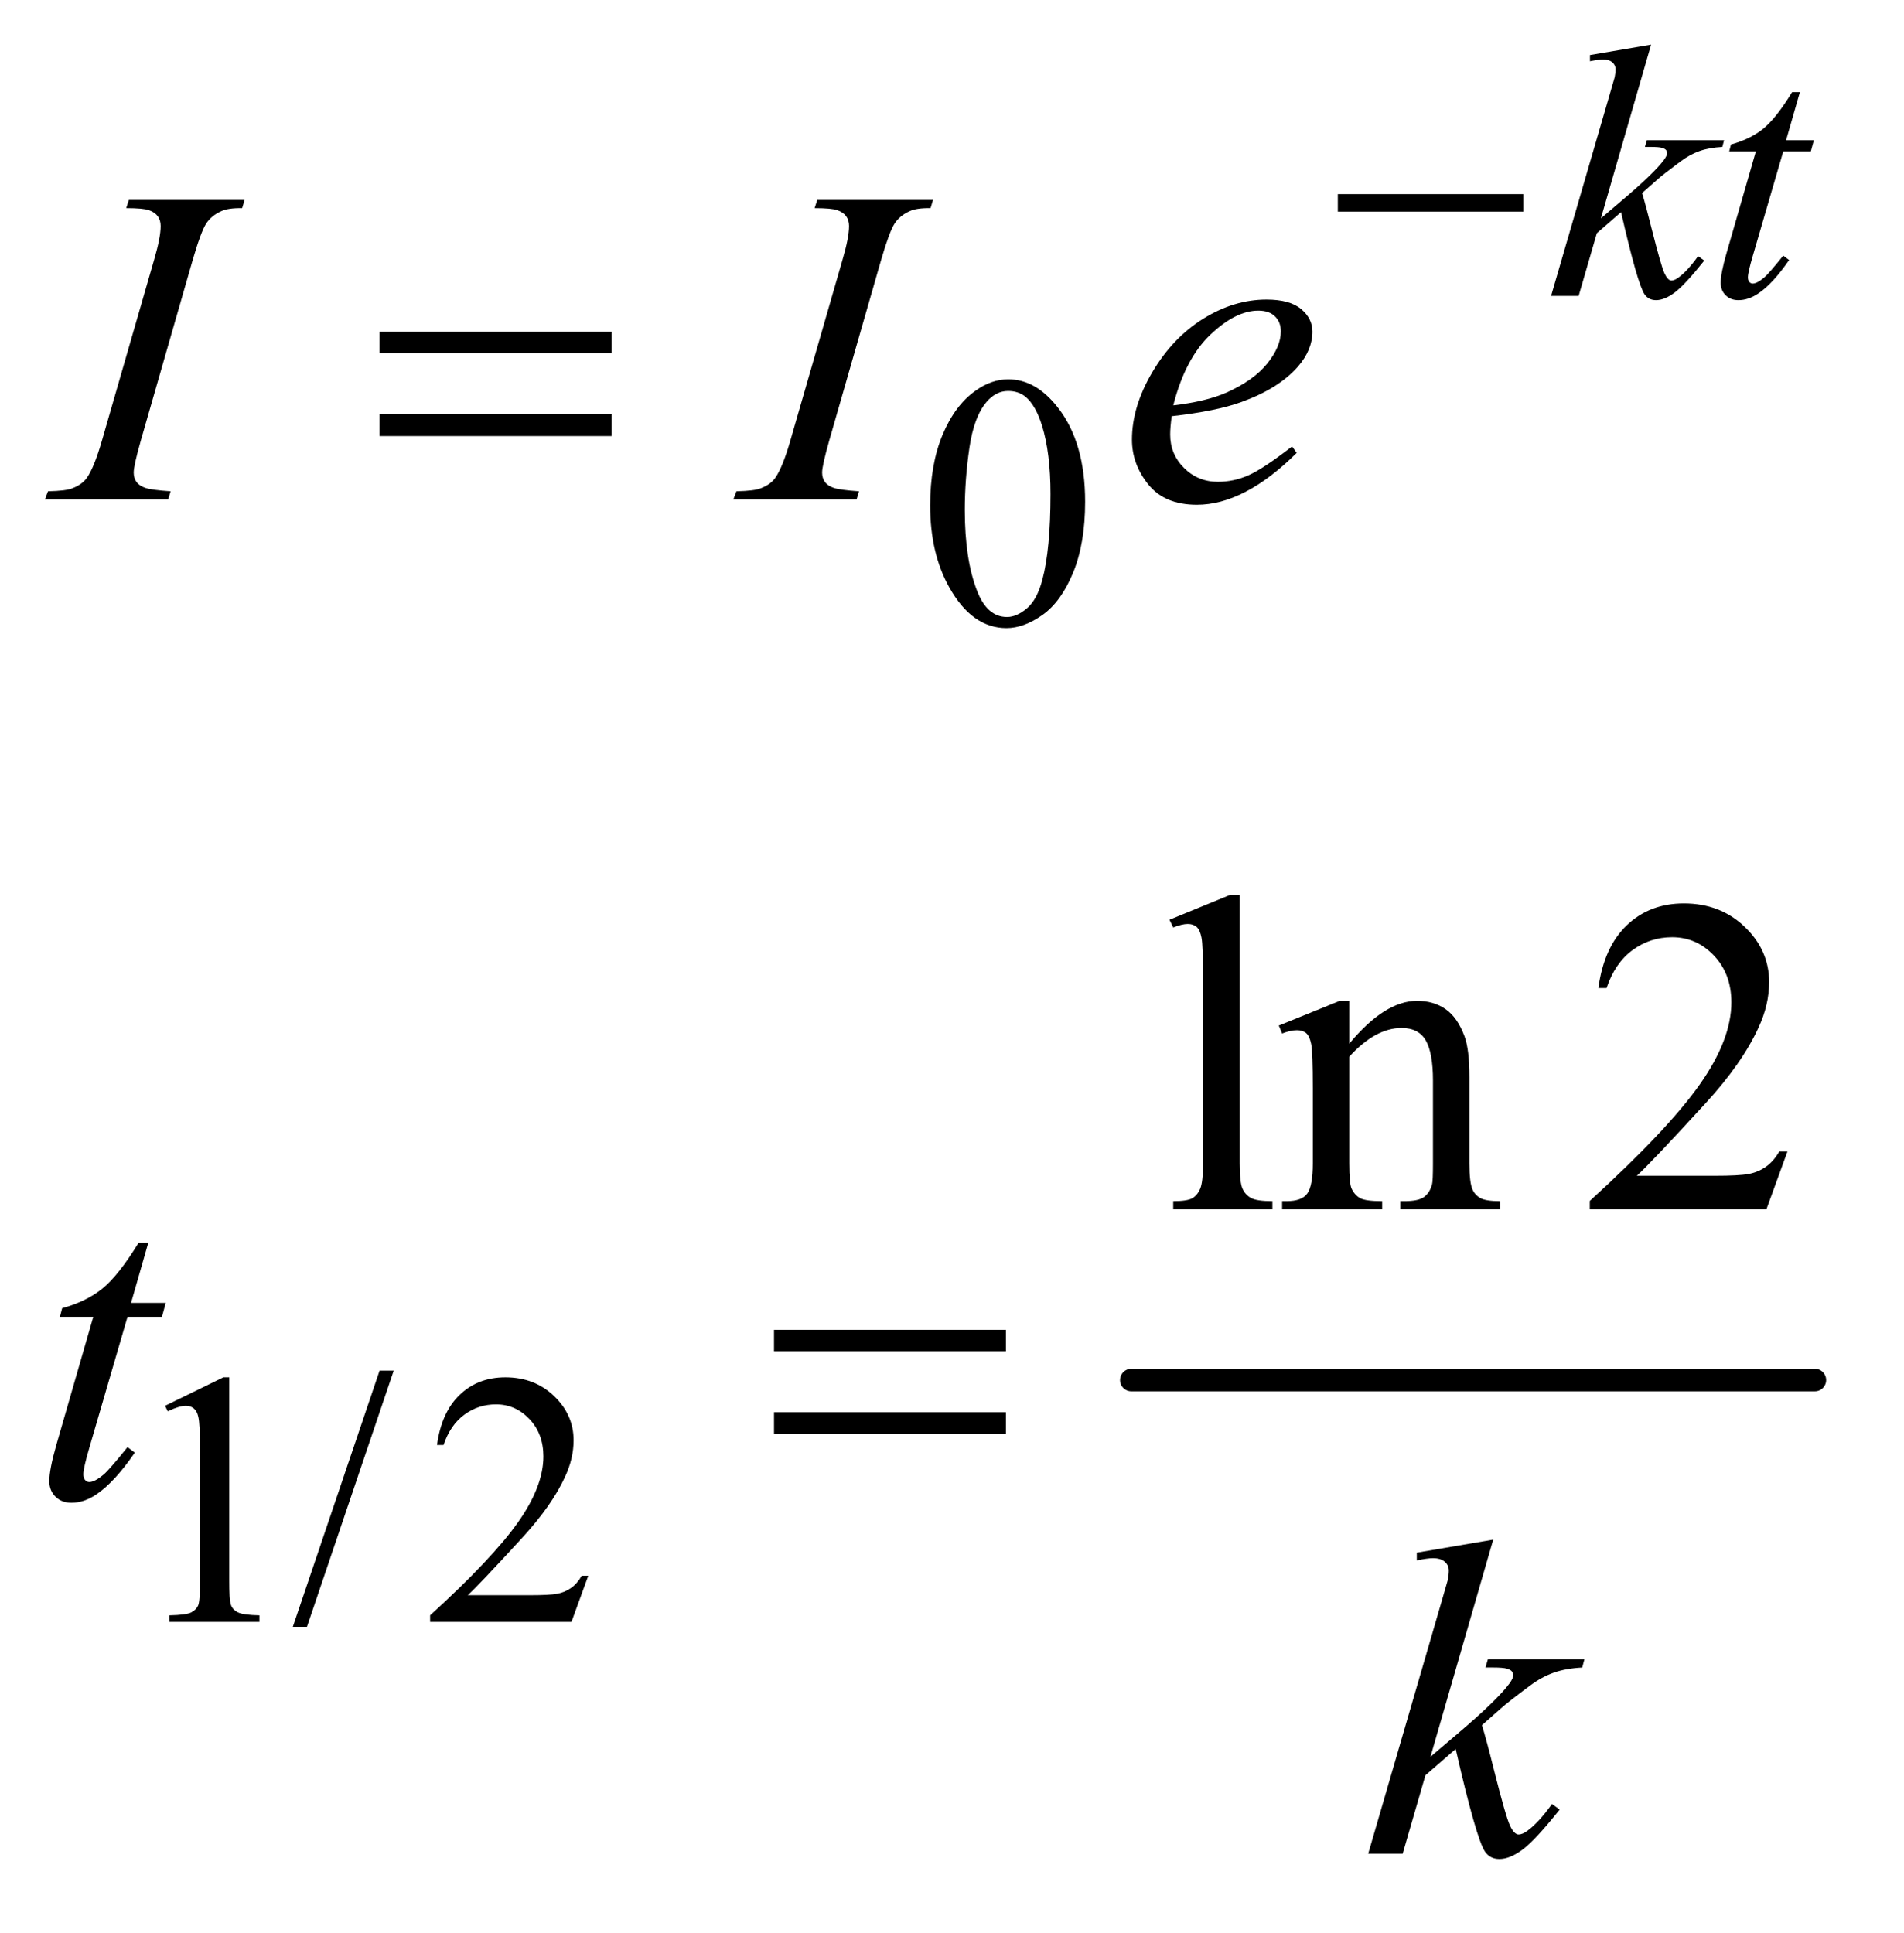 <?xml version="1.0" encoding="UTF-8"?>
<!DOCTYPE svg PUBLIC '-//W3C//DTD SVG 1.0//EN'
          'http://www.w3.org/TR/2001/REC-SVG-20010904/DTD/svg10.dtd'>
<svg stroke-dasharray="none" shape-rendering="auto" xmlns="http://www.w3.org/2000/svg" font-family="'Dialog'" text-rendering="auto" width="66" fill-opacity="1" color-interpolation="auto" color-rendering="auto" preserveAspectRatio="xMidYMid meet" font-size="12px" viewBox="0 0 66 67" fill="black" xmlns:xlink="http://www.w3.org/1999/xlink" stroke="black" image-rendering="auto" stroke-miterlimit="10" stroke-linecap="square" stroke-linejoin="miter" font-style="normal" stroke-width="1" height="67" stroke-dashoffset="0" font-weight="normal" stroke-opacity="1"
><!--Generated by the Batik Graphics2D SVG Generator--><defs id="genericDefs"
  /><g
  ><defs id="defs1"
    ><clipPath clipPathUnits="userSpaceOnUse" id="clipPath1"
      ><path d="M0.847 1.794 L42.41 1.794 L42.41 43.967 L0.847 43.967 L0.847 1.794 Z"
      /></clipPath
      ><clipPath clipPathUnits="userSpaceOnUse" id="clipPath2"
      ><path d="M27.051 57.301 L27.051 1404.699 L1354.949 1404.699 L1354.949 57.301 Z"
      /></clipPath
    ></defs
    ><g stroke-width="16" transform="scale(1.576,1.576) translate(-0.847,-1.794) matrix(0.031,0,0,0.031,0,0)" stroke-linejoin="round" stroke-linecap="round"
    ><line y2="1037" fill="none" x1="830" clip-path="url(#clipPath2)" x2="1315" y1="1037"
    /></g
    ><g transform="matrix(0.049,0,0,0.049,-1.334,-2.826)"
    ><path d="M685.25 415.25 Q685.25 386.25 694 365.312 Q702.75 344.375 717.25 334.125 Q728.5 326 740.5 326 Q760 326 775.5 345.875 Q794.875 370.5 794.875 412.625 Q794.875 442.125 786.375 462.75 Q777.875 483.375 764.688 492.688 Q751.5 502 739.25 502 Q715 502 698.875 473.375 Q685.25 449.25 685.25 415.25 ZM709.75 418.375 Q709.75 453.375 718.375 475.5 Q725.5 494.125 739.625 494.125 Q746.375 494.125 753.625 488.062 Q760.875 482 764.625 467.75 Q770.375 446.25 770.375 407.125 Q770.375 378.125 764.375 358.75 Q759.875 344.375 752.75 338.375 Q747.625 334.25 740.375 334.25 Q731.875 334.25 725.25 341.875 Q716.25 352.25 713 374.5 Q709.75 396.75 709.75 418.375 Z" stroke="none" clip-path="url(#clipPath2)"
    /></g
    ><g transform="matrix(0.049,0,0,0.049,-1.334,-2.826)"
    ><path d="M144 1052.125 L185.25 1032 L189.375 1032 L189.375 1175.125 Q189.375 1189.375 190.562 1192.875 Q191.75 1196.375 195.5 1198.25 Q199.25 1200.125 210.75 1200.375 L210.75 1205 L147 1205 L147 1200.375 Q159 1200.125 162.5 1198.312 Q166 1196.5 167.375 1193.438 Q168.75 1190.375 168.75 1175.125 L168.75 1083.625 Q168.75 1065.125 167.5 1059.875 Q166.625 1055.875 164.312 1054 Q162 1052.125 158.75 1052.125 Q154.125 1052.125 145.875 1056 L144 1052.125 ZM305.75 1027.25 L244.375 1208.5 L234.375 1208.5 L295.75 1027.25 L305.75 1027.25 ZM443.375 1172.375 L431.5 1205 L331.5 1205 L331.5 1200.375 Q375.625 1160.125 393.625 1134.625 Q411.625 1109.125 411.625 1088 Q411.625 1071.875 401.75 1061.5 Q391.875 1051.125 378.125 1051.125 Q365.625 1051.125 355.688 1058.438 Q345.75 1065.75 341 1079.875 L336.375 1079.875 Q339.5 1056.75 352.438 1044.375 Q365.375 1032 384.75 1032 Q405.375 1032 419.188 1045.25 Q433 1058.5 433 1076.5 Q433 1089.375 427 1102.25 Q417.75 1122.5 397 1145.125 Q365.875 1179.125 358.125 1186.125 L402.375 1186.125 Q415.875 1186.125 421.312 1185.125 Q426.75 1184.125 431.125 1181.062 Q435.5 1178 438.75 1172.375 L443.375 1172.375 Z" stroke="none" clip-path="url(#clipPath2)"
    /></g
    ><g transform="matrix(0.049,0,0,0.049,-1.334,-2.826)"
    ><path d="M904.219 690.812 L904.219 880.656 Q904.219 894.094 906.172 898.469 Q908.125 902.844 912.188 905.109 Q916.25 907.375 927.344 907.375 L927.344 913 L857.188 913 L857.188 907.375 Q867.031 907.375 870.625 905.344 Q874.219 903.312 876.25 898.625 Q878.281 893.938 878.281 880.656 L878.281 750.656 Q878.281 726.438 877.188 720.891 Q876.094 715.344 873.672 713.312 Q871.25 711.281 867.5 711.281 Q863.438 711.281 857.188 713.781 L854.531 708.312 L897.188 690.812 L904.219 690.812 ZM981.719 795.969 Q1006.875 765.656 1029.688 765.656 Q1041.406 765.656 1049.844 771.516 Q1058.281 777.375 1063.281 790.812 Q1066.719 800.188 1066.719 819.562 L1066.719 880.656 Q1066.719 894.25 1068.906 899.094 Q1070.625 903 1074.453 905.188 Q1078.281 907.375 1088.594 907.375 L1088.594 913 L1017.812 913 L1017.812 907.375 L1020.781 907.375 Q1030.781 907.375 1034.766 904.328 Q1038.75 901.281 1040.312 895.344 Q1040.938 893 1040.938 880.656 L1040.938 822.062 Q1040.938 802.531 1035.859 793.703 Q1030.781 784.875 1018.75 784.875 Q1000.156 784.875 981.719 805.188 L981.719 880.656 Q981.719 895.188 983.438 898.625 Q985.625 903.156 989.453 905.266 Q993.281 907.375 1005 907.375 L1005 913 L934.219 913 L934.219 907.375 L937.344 907.375 Q948.281 907.375 952.109 901.828 Q955.938 896.281 955.938 880.656 L955.938 827.531 Q955.938 801.75 954.766 796.125 Q953.594 790.5 951.172 788.469 Q948.75 786.438 944.688 786.438 Q940.312 786.438 934.219 788.781 L931.875 783.156 L975 765.656 L981.719 765.656 L981.719 795.969 ZM1291.719 872.219 L1276.875 913 L1151.875 913 L1151.875 907.219 Q1207.031 856.906 1229.531 825.031 Q1252.031 793.156 1252.031 766.75 Q1252.031 746.594 1239.688 733.625 Q1227.344 720.656 1210.156 720.656 Q1194.531 720.656 1182.109 729.797 Q1169.688 738.938 1163.75 756.594 L1157.969 756.594 Q1161.875 727.688 1178.047 712.219 Q1194.219 696.75 1218.438 696.75 Q1244.219 696.75 1261.484 713.312 Q1278.75 729.875 1278.75 752.375 Q1278.75 768.469 1271.25 784.562 Q1259.688 809.875 1233.75 838.156 Q1194.844 880.656 1185.156 889.406 L1240.469 889.406 Q1257.344 889.406 1264.141 888.156 Q1270.938 886.906 1276.406 883.078 Q1281.875 879.25 1285.938 872.219 L1291.719 872.219 Z" stroke="none" clip-path="url(#clipPath2)"
    /></g
    ><g transform="matrix(0.049,0,0,0.049,-1.334,-2.826)"
    ><path d="M1195.25 89.25 L1159.75 212.125 L1174 200 Q1197.375 180.25 1204.375 170.75 Q1206.625 167.625 1206.625 166 Q1206.625 164.875 1205.875 163.875 Q1205.125 162.875 1202.938 162.25 Q1200.75 161.625 1195.25 161.625 L1190.875 161.625 L1192.25 156.875 L1246.875 156.875 L1245.625 161.625 Q1236.25 162.125 1229.438 164.562 Q1222.625 167 1216.25 171.75 Q1203.625 181.125 1199.625 184.75 L1188.875 194.25 Q1191.625 203.25 1195.625 219.375 Q1202.375 246.125 1204.75 251.125 Q1207.125 256.125 1209.625 256.125 Q1211.75 256.125 1214.625 254 Q1221.125 249.25 1228.5 238.875 L1232.875 242 Q1219.25 259.125 1212 264.562 Q1204.75 270 1198.75 270 Q1193.5 270 1190.625 265.875 Q1185.625 258.5 1174 207.75 L1156.875 222.625 L1144 267 L1124.5 267 L1166 124.375 L1169.5 112.25 Q1170.125 109.125 1170.125 106.75 Q1170.125 103.75 1167.812 101.75 Q1165.5 99.75 1161.125 99.75 Q1158.25 99.75 1152 101 L1152 96.625 L1195.25 89.25 ZM1300.5 122.875 L1290.75 156.875 L1310.375 156.875 L1308.25 164.75 L1288.75 164.75 L1267.25 238.5 Q1263.75 250.375 1263.75 253.875 Q1263.75 256 1264.75 257.125 Q1265.75 258.25 1267.125 258.25 Q1270.25 258.25 1275.375 253.875 Q1278.375 251.375 1288.75 238.5 L1292.875 241.625 Q1281.375 258.375 1271.125 265.25 Q1264.125 270 1257 270 Q1251.5 270 1248 266.562 Q1244.5 263.125 1244.5 257.75 Q1244.5 251 1248.5 237.125 L1269.375 164.75 L1250.5 164.75 L1251.75 159.875 Q1265.5 156.125 1274.625 148.688 Q1283.75 141.25 1295 122.875 L1300.5 122.875 Z" stroke="none" clip-path="url(#clipPath2)"
    /></g
    ><g transform="matrix(0.049,0,0,0.049,-1.334,-2.826)"
    ><path d="M147.906 405.219 L146.188 411 L59 411 L61.188 405.219 Q74.312 404.906 78.531 403.031 Q85.406 400.375 88.688 395.688 Q93.844 388.344 99.312 369.438 L136.188 241.625 Q140.875 225.688 140.875 217.562 Q140.875 213.5 138.844 210.688 Q136.812 207.875 132.672 206.391 Q128.531 204.906 116.5 204.906 L118.375 199.125 L200.25 199.125 L198.531 204.906 Q188.531 204.75 183.688 207.094 Q176.656 210.219 172.984 216 Q169.312 221.781 163.531 241.625 L126.812 369.438 Q121.812 387.094 121.812 391.938 Q121.812 395.844 123.766 398.578 Q125.719 401.312 130.016 402.797 Q134.312 404.281 147.906 405.219 ZM634.906 405.219 L633.188 411 L546 411 L548.188 405.219 Q561.312 404.906 565.531 403.031 Q572.406 400.375 575.688 395.688 Q580.844 388.344 586.312 369.438 L623.188 241.625 Q627.875 225.688 627.875 217.562 Q627.875 213.5 625.844 210.688 Q623.812 207.875 619.672 206.391 Q615.531 204.906 603.5 204.906 L605.375 199.125 L687.25 199.125 L685.531 204.906 Q675.531 204.75 670.688 207.094 Q663.656 210.219 659.984 216 Q656.312 221.781 650.531 241.625 L613.812 369.438 Q608.812 387.094 608.812 391.938 Q608.812 395.844 610.766 398.578 Q612.719 401.312 617.016 402.797 Q621.312 404.281 634.906 405.219 ZM856.125 352.094 Q855.031 359.906 855.031 365.062 Q855.031 378.969 864.875 388.734 Q874.719 398.5 888.781 398.5 Q900.031 398.5 910.422 393.891 Q920.812 389.281 941.281 373.5 L944.562 378.031 Q907.531 414.75 873.938 414.75 Q851.125 414.75 839.562 400.375 Q828 386 828 368.656 Q828 345.375 842.375 321 Q856.75 296.625 878.469 283.109 Q900.188 269.594 923.156 269.594 Q939.719 269.594 947.688 276.312 Q955.656 283.031 955.656 292.25 Q955.656 305.219 945.344 317.094 Q931.75 332.562 905.344 342.094 Q887.844 348.5 856.125 352.094 ZM857.219 344.438 Q880.344 341.781 894.875 335.375 Q914.094 326.781 923.703 314.828 Q933.312 302.875 933.312 292.094 Q933.312 285.531 929.172 281.469 Q925.031 277.406 917.375 277.406 Q901.438 277.406 883.547 294.359 Q865.656 311.312 857.219 344.438 Z" stroke="none" clip-path="url(#clipPath2)"
    /></g
    ><g transform="matrix(0.049,0,0,0.049,-1.334,-2.826)"
    ><path d="M132.125 936.844 L119.938 979.344 L144.469 979.344 L141.812 989.188 L117.438 989.188 L90.562 1081.375 Q86.188 1096.219 86.188 1100.594 Q86.188 1103.25 87.438 1104.656 Q88.688 1106.062 90.406 1106.062 Q94.312 1106.062 100.719 1100.594 Q104.469 1097.469 117.438 1081.375 L122.594 1085.281 Q108.219 1106.219 95.406 1114.812 Q86.656 1120.75 77.75 1120.75 Q70.875 1120.75 66.5 1116.453 Q62.125 1112.156 62.125 1105.438 Q62.125 1097 67.125 1079.656 L93.219 989.188 L69.625 989.188 L71.188 983.094 Q88.375 978.406 99.781 969.109 Q111.188 959.812 125.25 936.844 L132.125 936.844 Z" stroke="none" clip-path="url(#clipPath2)"
    /></g
    ><g transform="matrix(0.049,0,0,0.049,-1.334,-2.826)"
    ><path d="M1083.562 1146.812 L1039.188 1300.406 L1057 1285.25 Q1086.219 1260.562 1094.969 1248.688 Q1097.781 1244.781 1097.781 1242.75 Q1097.781 1241.344 1096.844 1240.094 Q1095.906 1238.844 1093.172 1238.062 Q1090.438 1237.281 1083.562 1237.281 L1078.094 1237.281 L1079.812 1231.344 L1148.094 1231.344 L1146.531 1237.281 Q1134.812 1237.906 1126.297 1240.953 Q1117.781 1244 1109.812 1249.938 Q1094.031 1261.656 1089.031 1266.188 L1075.594 1278.062 Q1079.031 1289.312 1084.031 1309.469 Q1092.469 1342.906 1095.438 1349.156 Q1098.406 1355.406 1101.531 1355.406 Q1104.188 1355.406 1107.781 1352.75 Q1115.906 1346.812 1125.125 1333.844 L1130.594 1337.75 Q1113.562 1359.156 1104.5 1365.953 Q1095.438 1372.75 1087.938 1372.75 Q1081.375 1372.75 1077.781 1367.594 Q1071.531 1358.375 1057 1294.938 L1035.594 1313.531 L1019.5 1369 L995.125 1369 L1047 1190.719 L1051.375 1175.562 Q1052.156 1171.656 1052.156 1168.688 Q1052.156 1164.938 1049.266 1162.438 Q1046.375 1159.938 1040.906 1159.938 Q1037.312 1159.938 1029.5 1161.5 L1029.5 1156.031 L1083.562 1146.812 Z" stroke="none" clip-path="url(#clipPath2)"
    /></g
    ><g transform="matrix(0.049,0,0,0.049,-1.334,-2.826)"
    ><path d="M973.625 195 L1104.875 195 L1104.875 207.375 L973.625 207.375 L973.625 195 Z" stroke="none" clip-path="url(#clipPath2)"
    /></g
    ><g transform="matrix(0.049,0,0,0.049,-1.334,-2.826)"
    ><path d="M295.781 292.406 L459.844 292.406 L459.844 307.562 L295.781 307.562 L295.781 292.406 ZM295.781 350.688 L459.844 350.688 L459.844 366.156 L295.781 366.156 L295.781 350.688 Z" stroke="none" clip-path="url(#clipPath2)"
    /></g
    ><g transform="matrix(0.049,0,0,0.049,-1.334,-2.826)"
    ><path d="M574.781 998.406 L738.844 998.406 L738.844 1013.562 L574.781 1013.562 L574.781 998.406 ZM574.781 1056.688 L738.844 1056.688 L738.844 1072.156 L574.781 1072.156 L574.781 1056.688 Z" stroke="none" clip-path="url(#clipPath2)"
    /></g
  ></g
></svg
>

